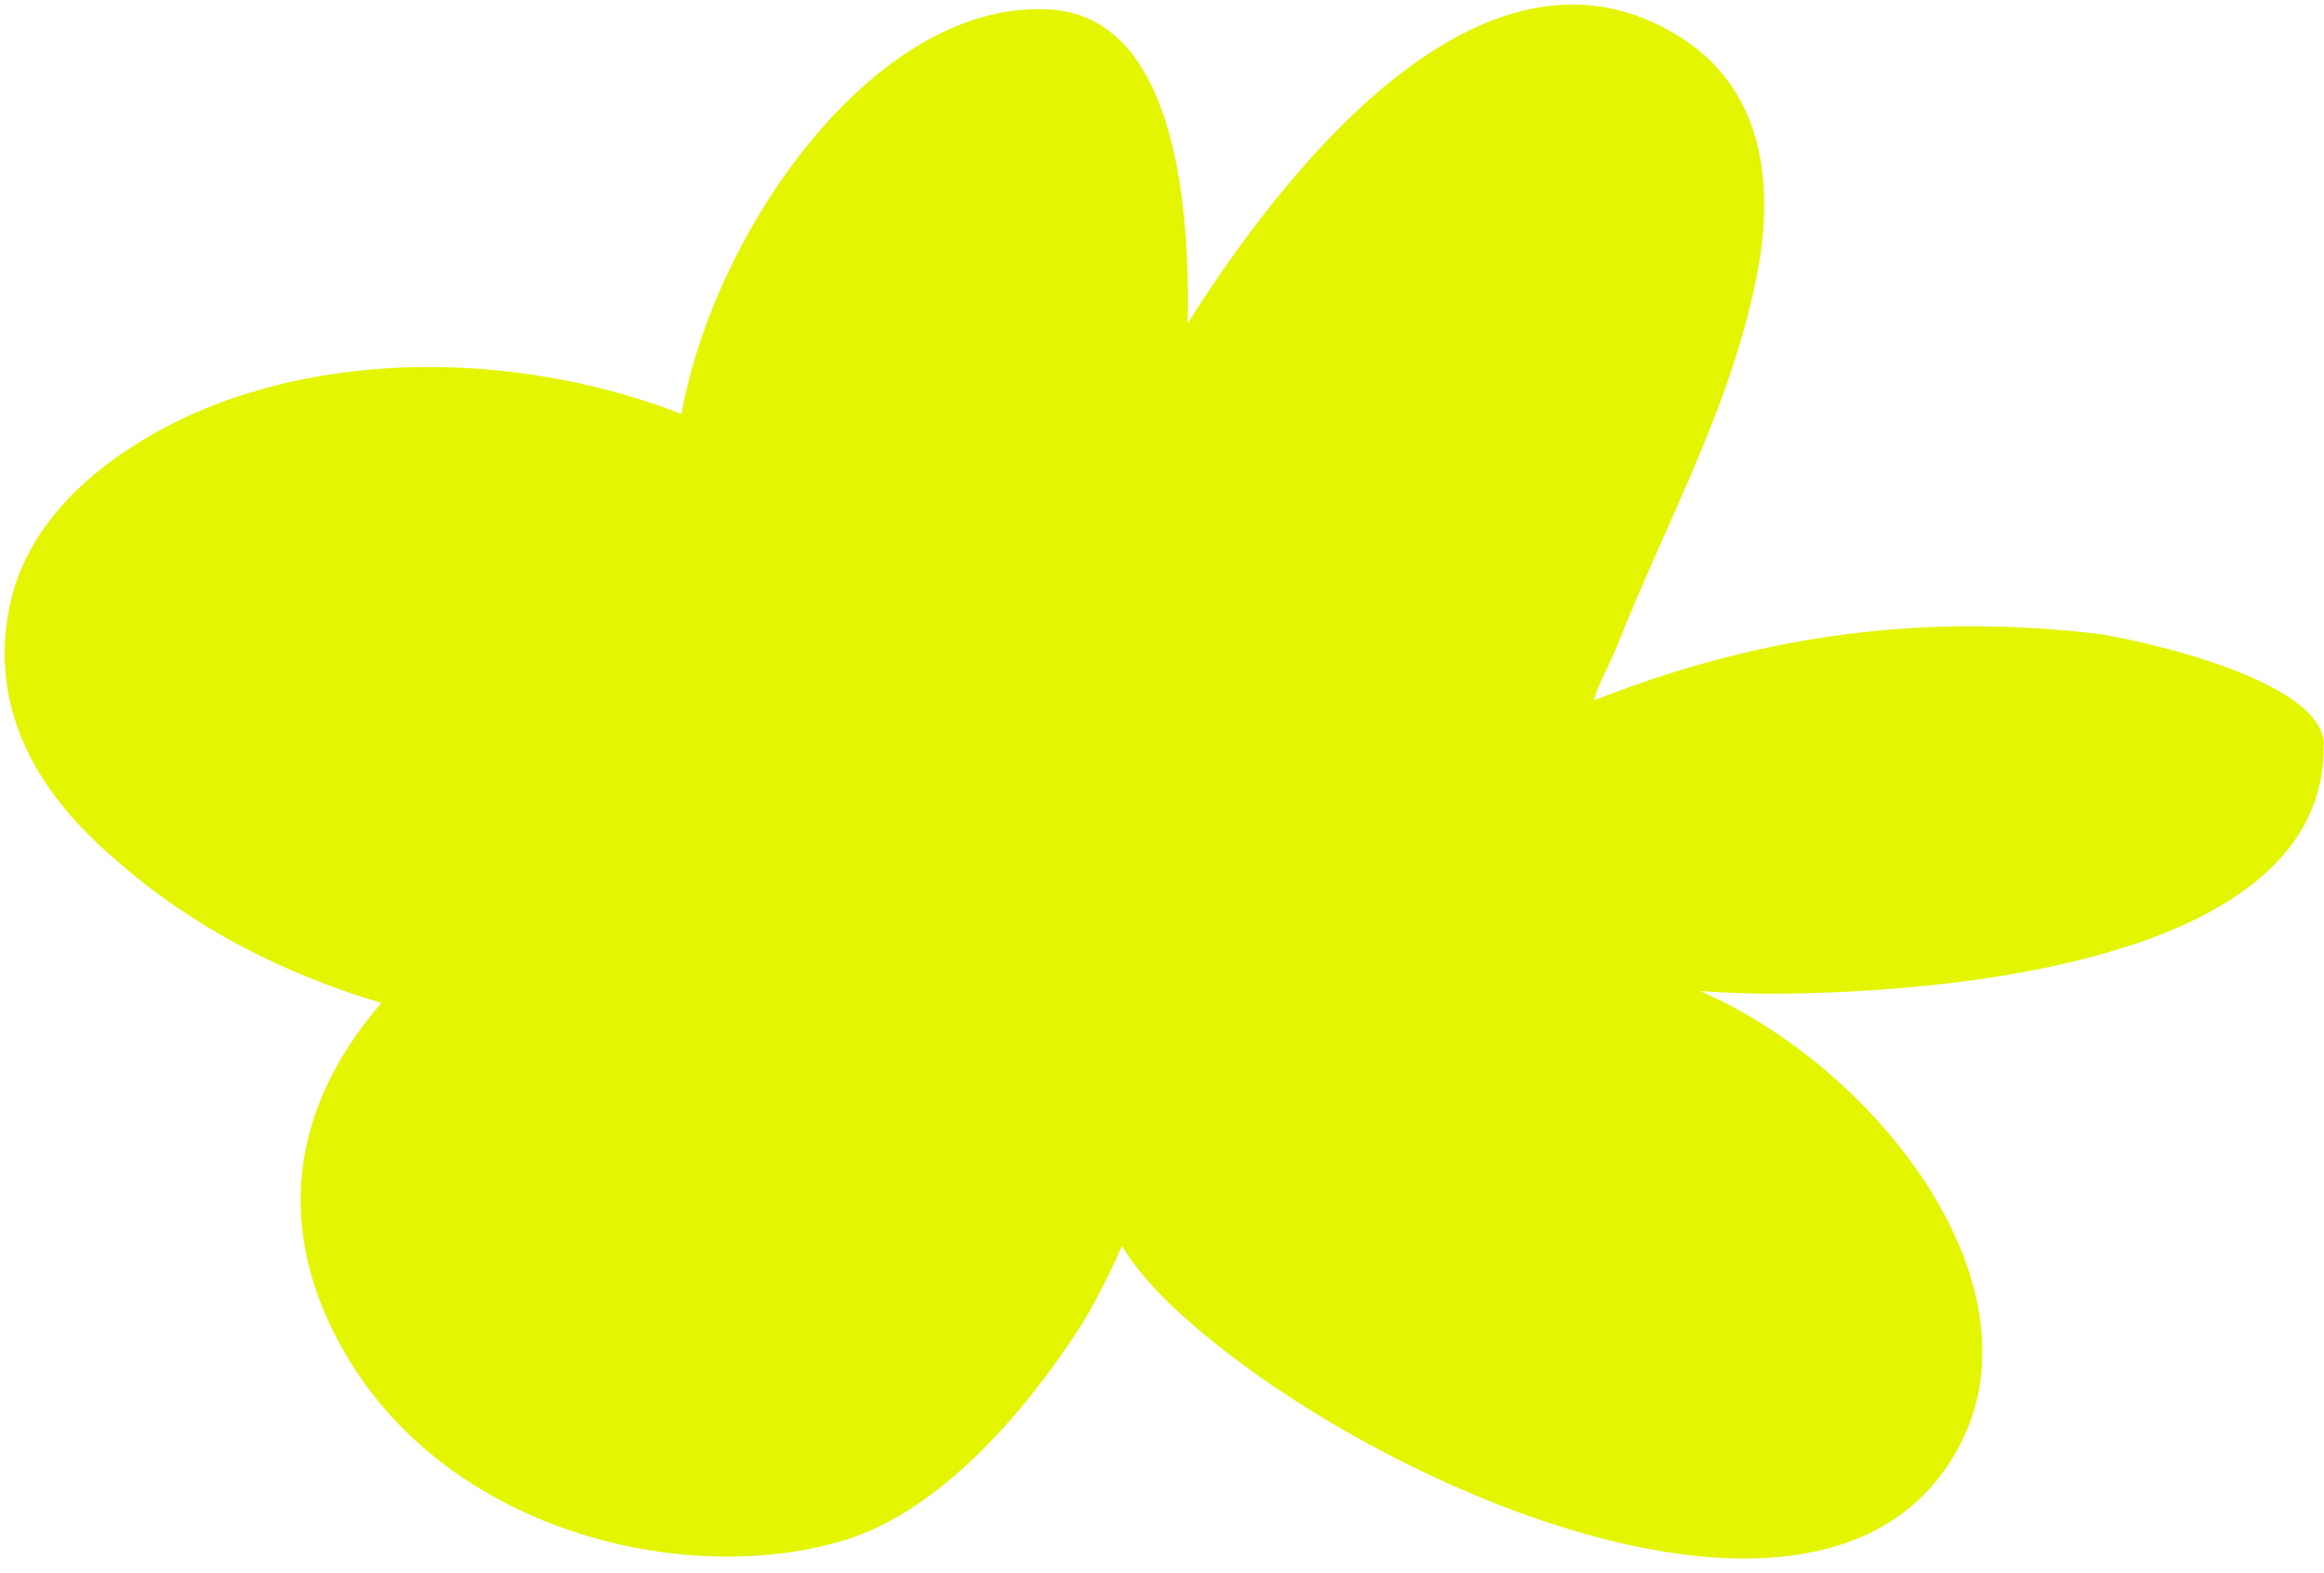 <?xml version="1.0" encoding="UTF-8"?> <svg xmlns="http://www.w3.org/2000/svg" width="99" height="67" viewBox="0 0 99 67" fill="none"> <path d="M99 31.724C98.956 28.83 90.443 27.113 89.164 26.974C81.213 26.075 74.417 27.266 67.891 29.838C68.11 29.049 68.571 28.326 68.9 27.478C70.968 22.224 73.891 17.086 74.914 11.32C75.462 8.229 75.33 4.02 71.684 1.652C63.075 -3.945 54.255 7.966 50.594 13.776C50.718 8.069 49.819 0.827 44.857 0.417C37.483 -0.182 30.475 9.625 29.029 17.642C28.714 17.517 28.4 17.393 28.086 17.284C20.88 14.792 12.827 15.142 7.061 18.19C4.467 19.564 1.201 22.004 0.411 25.819C-0.794 31.658 3.473 35.363 5.081 36.759C8.172 39.441 11.943 41.443 16.247 42.722C12.864 46.617 11.402 51.681 14.53 57.345C18.922 65.303 29.292 67.663 36.007 65.595C40.202 64.302 43.87 59.873 46.077 56.416C46.355 55.985 47.086 54.67 47.795 53.077C48.715 54.575 50.104 55.883 51.704 57.169C59.984 63.863 77.866 71.448 83.332 61.839C87.293 54.875 79.993 45.513 72.429 42.218C73.489 42.283 74.548 42.334 75.579 42.327C82.565 42.298 99.117 41.078 98.985 31.716L99 31.724Z" fill="#E3F501"></path> </svg> 